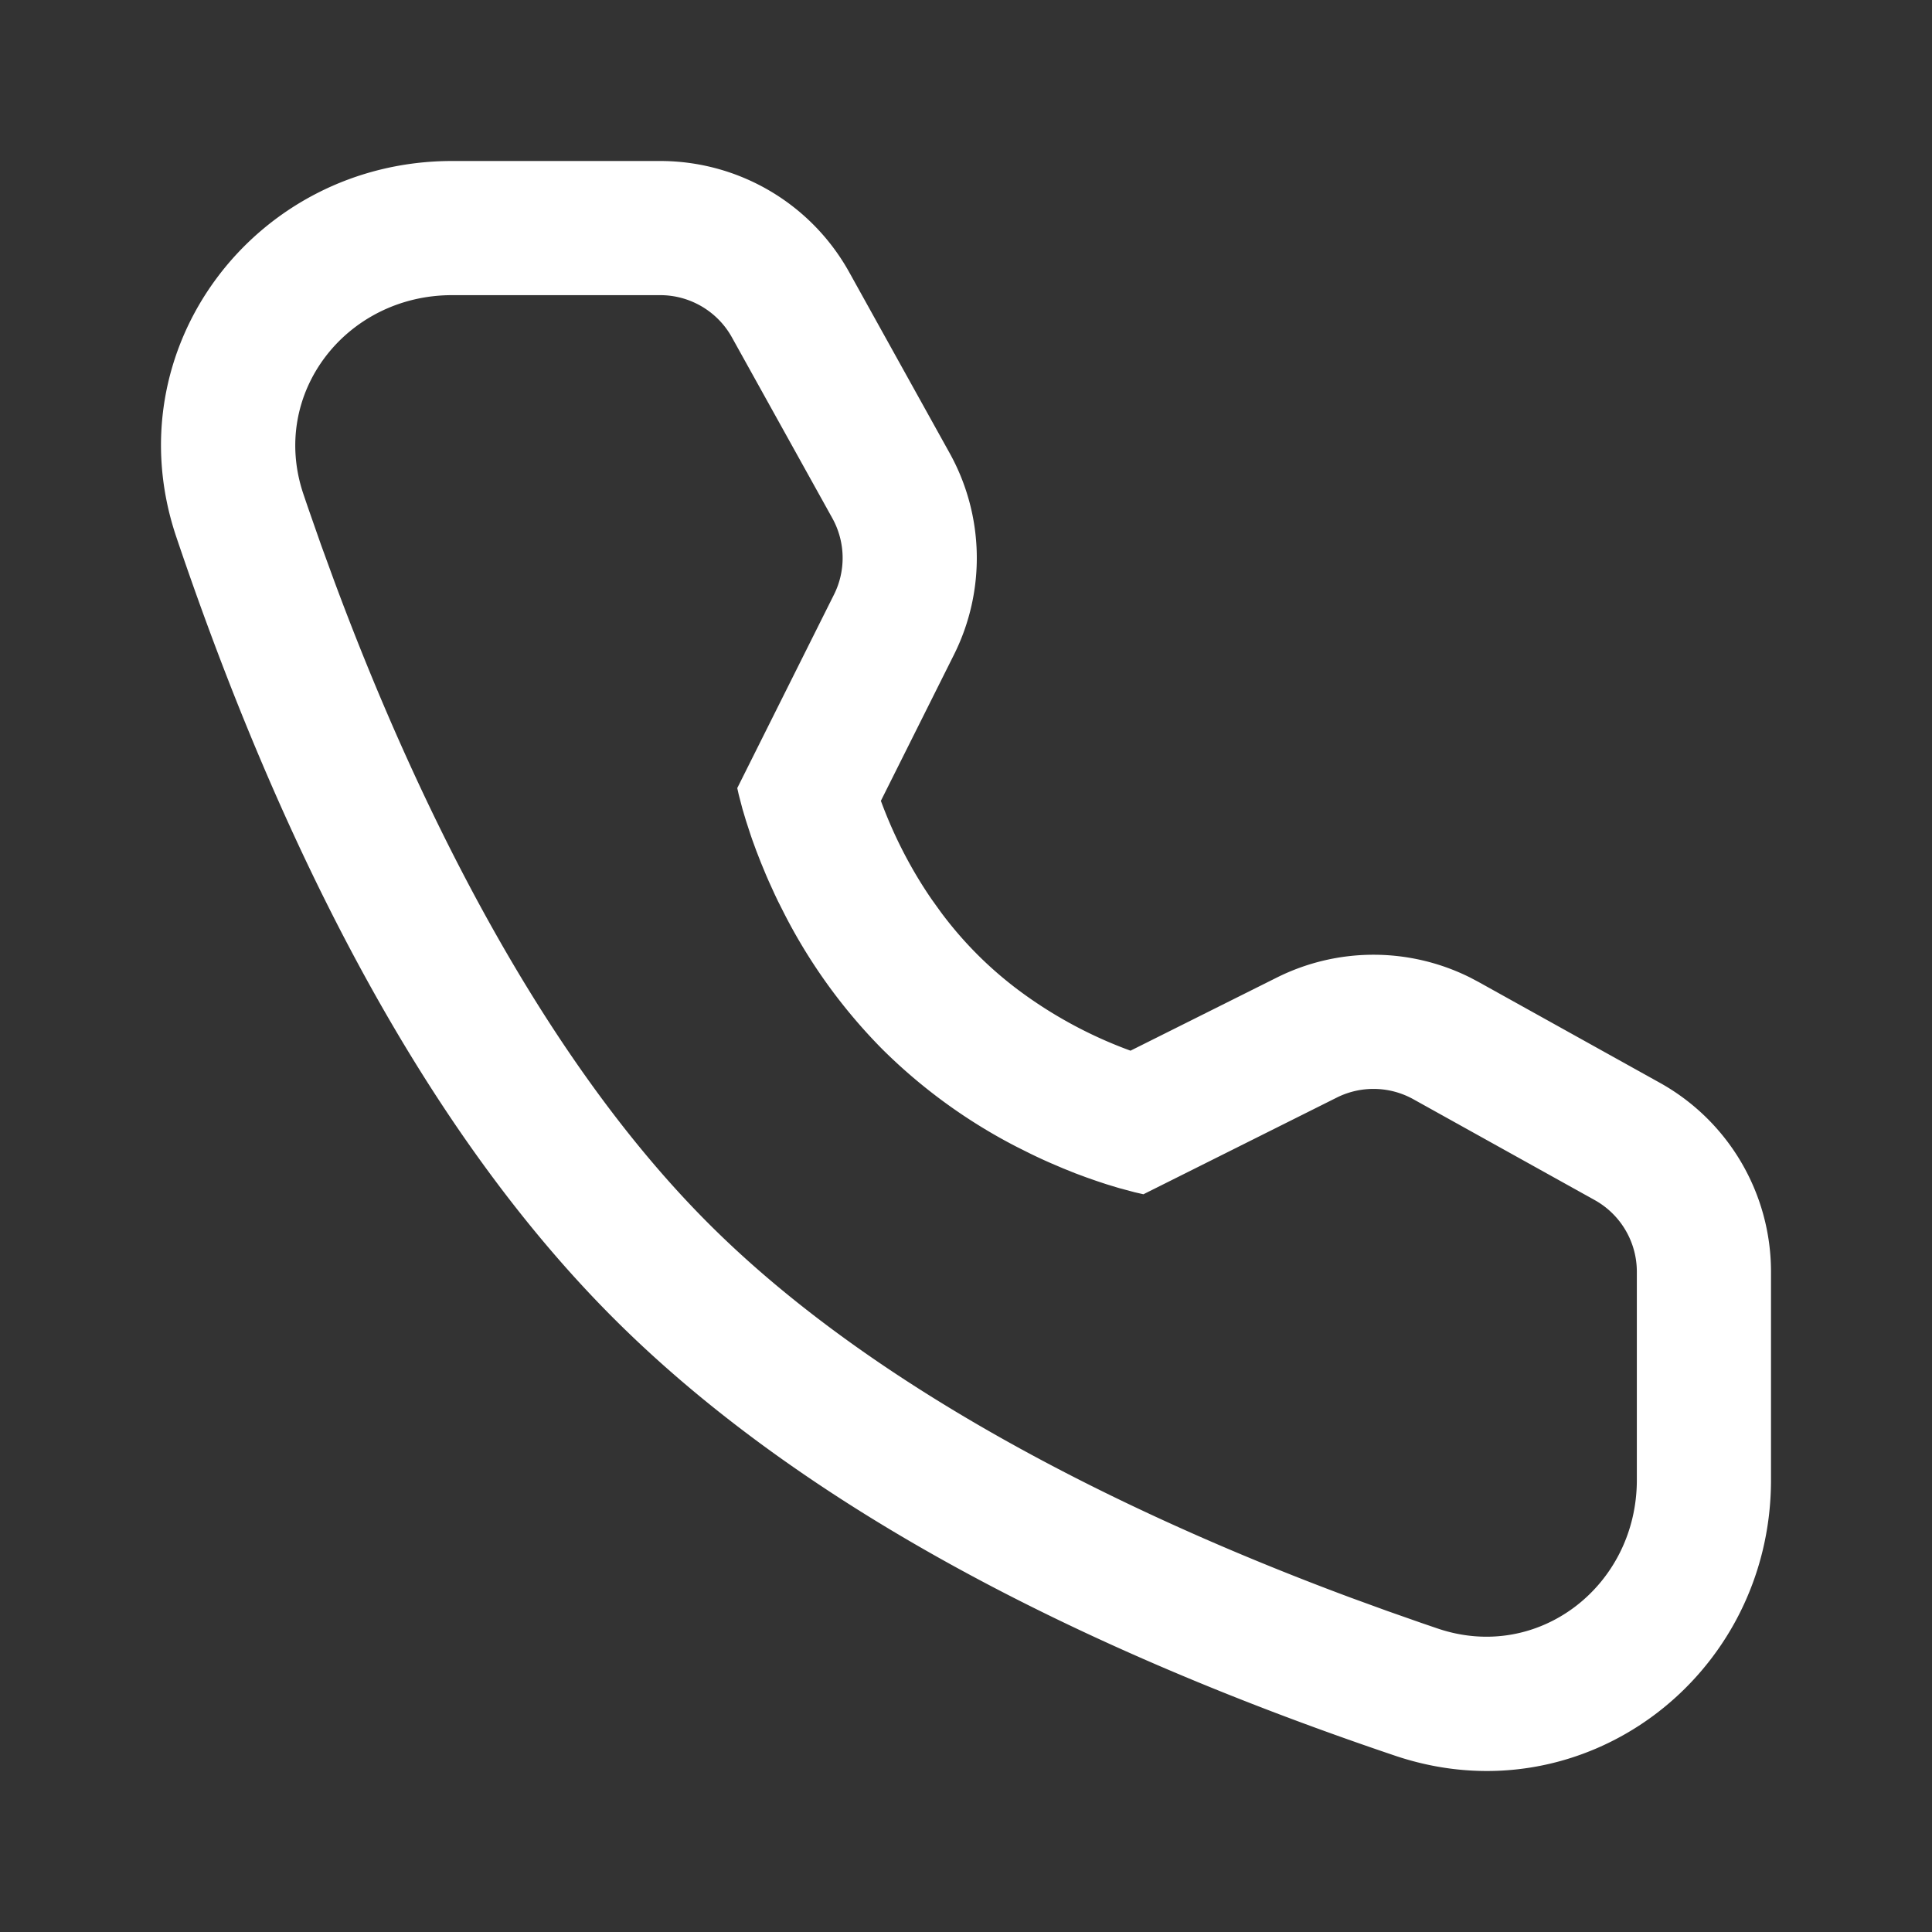 <?xml version="1.0" standalone="no"?><!DOCTYPE svg PUBLIC "-//W3C//DTD SVG 1.1//EN" "http://www.w3.org/Graphics/SVG/1.1/DTD/svg11.dtd"><svg t="1713341478677" class="icon" viewBox="0 0 1024 1024" version="1.1" xmlns="http://www.w3.org/2000/svg" p-id="5411" xmlns:xlink="http://www.w3.org/1999/xlink" width="60" height="60"><rect x="0" y="0" width="1024" height="1024" fill="#333333" stroke="none"/><path d="M349.931 85.333h-110.293c-104.469 0-179.84 99.52-146.197 199.253 56.213 166.571 131.819 314.176 231.808 414.165 99.989 99.989 247.595 175.595 414.165 231.808 99.733 33.643 199.253-41.728 199.253-146.176v-110.336a114.603 114.603 0 0 0-58.901-100.139l-96.107-53.44-4.352-2.304a114.603 114.603 0 0 0-102.592-0.021l-77.525 38.741-2.005-0.747a232.789 232.789 0 0 1-57.216-31.232 204.011 204.011 0 0 1-21.909-18.965 204.629 204.629 0 0 1-19.2-22.229l-4.907-6.827c-11.136-16.128-19.84-33.301-26.325-50.432l-0.747-1.984 38.741-77.461a114.581 114.581 0 0 0-2.304-106.88l-53.205-95.829A114.603 114.603 0 0 0 349.931 85.333z m0 71.104c15.787 0 30.357 8.576 38.016 22.4l53.205 95.808c6.955 12.544 7.296 27.733 0.853 40.555l-51.243 102.507 0.768 3.413 1.963 7.531 1.877 6.293 2.432 7.467 0.939 2.731 2.112 5.781 2.411 6.187 2.709 6.549 1.472 3.392 3.2 7.019 1.728 3.627 3.733 7.381a289.472 289.472 0 0 0 51.669 71.147 288.32 288.32 0 0 0 71.061 51.605l7.381 3.691c3.627 1.771 7.189 3.413 10.603 4.907l6.699 2.859 6.357 2.56 5.973 2.219 5.547 1.941 5.099 1.685 6.677 2.027 8.299 2.219 4.565 1.045 102.485-51.243a43.499 43.499 0 0 1 40.576 0.875l96.107 53.44a43.499 43.499 0 0 1 22.357 37.995v110.336c0 56.171-52.181 96.768-105.429 78.805l-8.747-2.987-18.219-6.4-19.051-6.933c-106.88-39.701-247.168-104.96-340.587-198.4-93.44-93.419-158.699-233.685-198.4-340.587l-6.955-19.051-6.379-18.219a1624.661 1624.661 0 0 1-2.987-8.747c-17.963-53.248 22.613-105.429 78.805-105.429h110.293z" fill="#ffffff" p-id="5412"></path></svg>